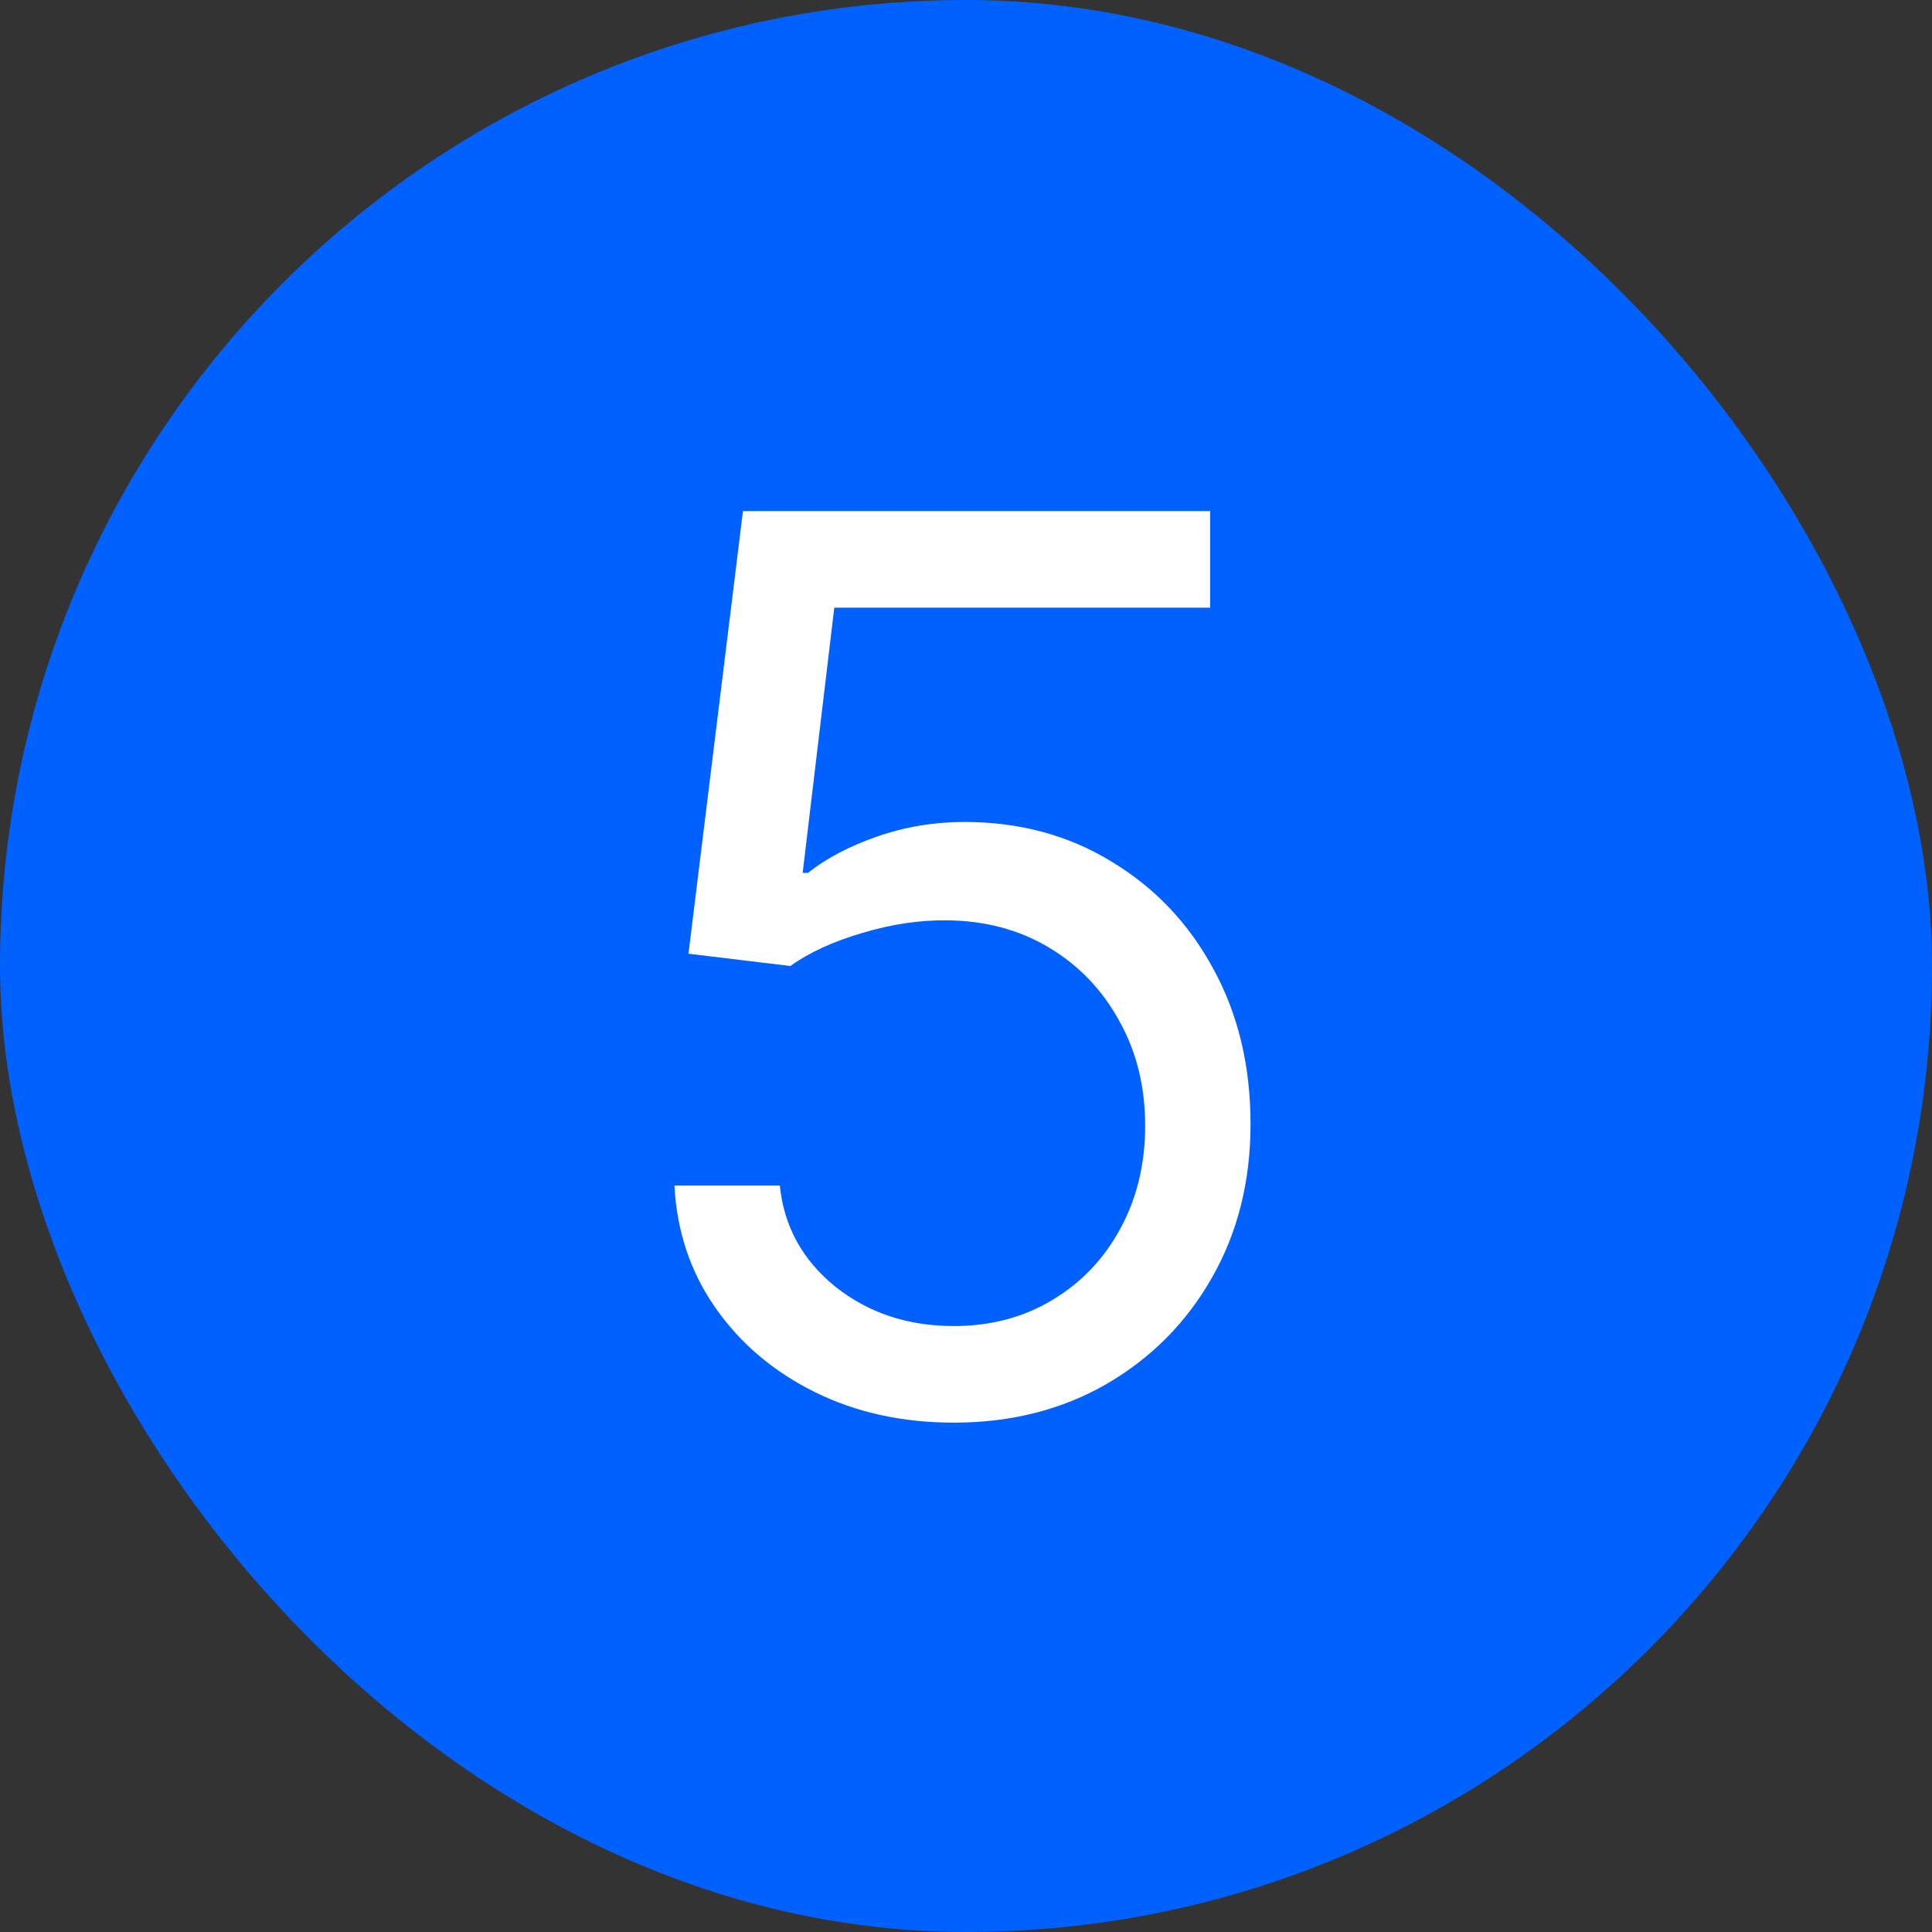 <svg width="100" height="100" viewBox="0 0 100 100" fill="none" xmlns="http://www.w3.org/2000/svg">
<rect x="0" y="0" width="100" height="100" fill="#333333" stroke="none"/>
<rect width="100" height="100" rx="50" fill="#0061FF"/>
<path d="M49.364 73.636C46.697 73.636 44.295 73.106 42.159 72.046C40.023 70.985 38.311 69.53 37.023 67.682C35.735 65.833 35.03 63.727 34.909 61.364H40.364C40.576 63.47 41.53 65.212 43.227 66.591C44.939 67.954 46.985 68.636 49.364 68.636C51.273 68.636 52.97 68.189 54.455 67.296C55.955 66.401 57.129 65.174 57.977 63.614C58.841 62.038 59.273 60.258 59.273 58.273C59.273 56.242 58.826 54.432 57.932 52.841C57.053 51.235 55.841 49.97 54.295 49.045C52.75 48.121 50.985 47.651 49 47.636C47.576 47.621 46.114 47.841 44.614 48.295C43.114 48.735 41.879 49.303 40.909 50L35.636 49.364L38.455 26.454H62.636V31.454H43.182L41.545 45.182H41.818C42.773 44.424 43.97 43.795 45.409 43.295C46.849 42.795 48.349 42.545 49.909 42.545C52.758 42.545 55.295 43.227 57.523 44.591C59.765 45.939 61.523 47.788 62.795 50.136C64.083 52.485 64.727 55.167 64.727 58.182C64.727 61.151 64.061 63.803 62.727 66.136C61.409 68.454 59.591 70.288 57.273 71.636C54.955 72.97 52.318 73.636 49.364 73.636Z" fill="white"/>
</svg>
